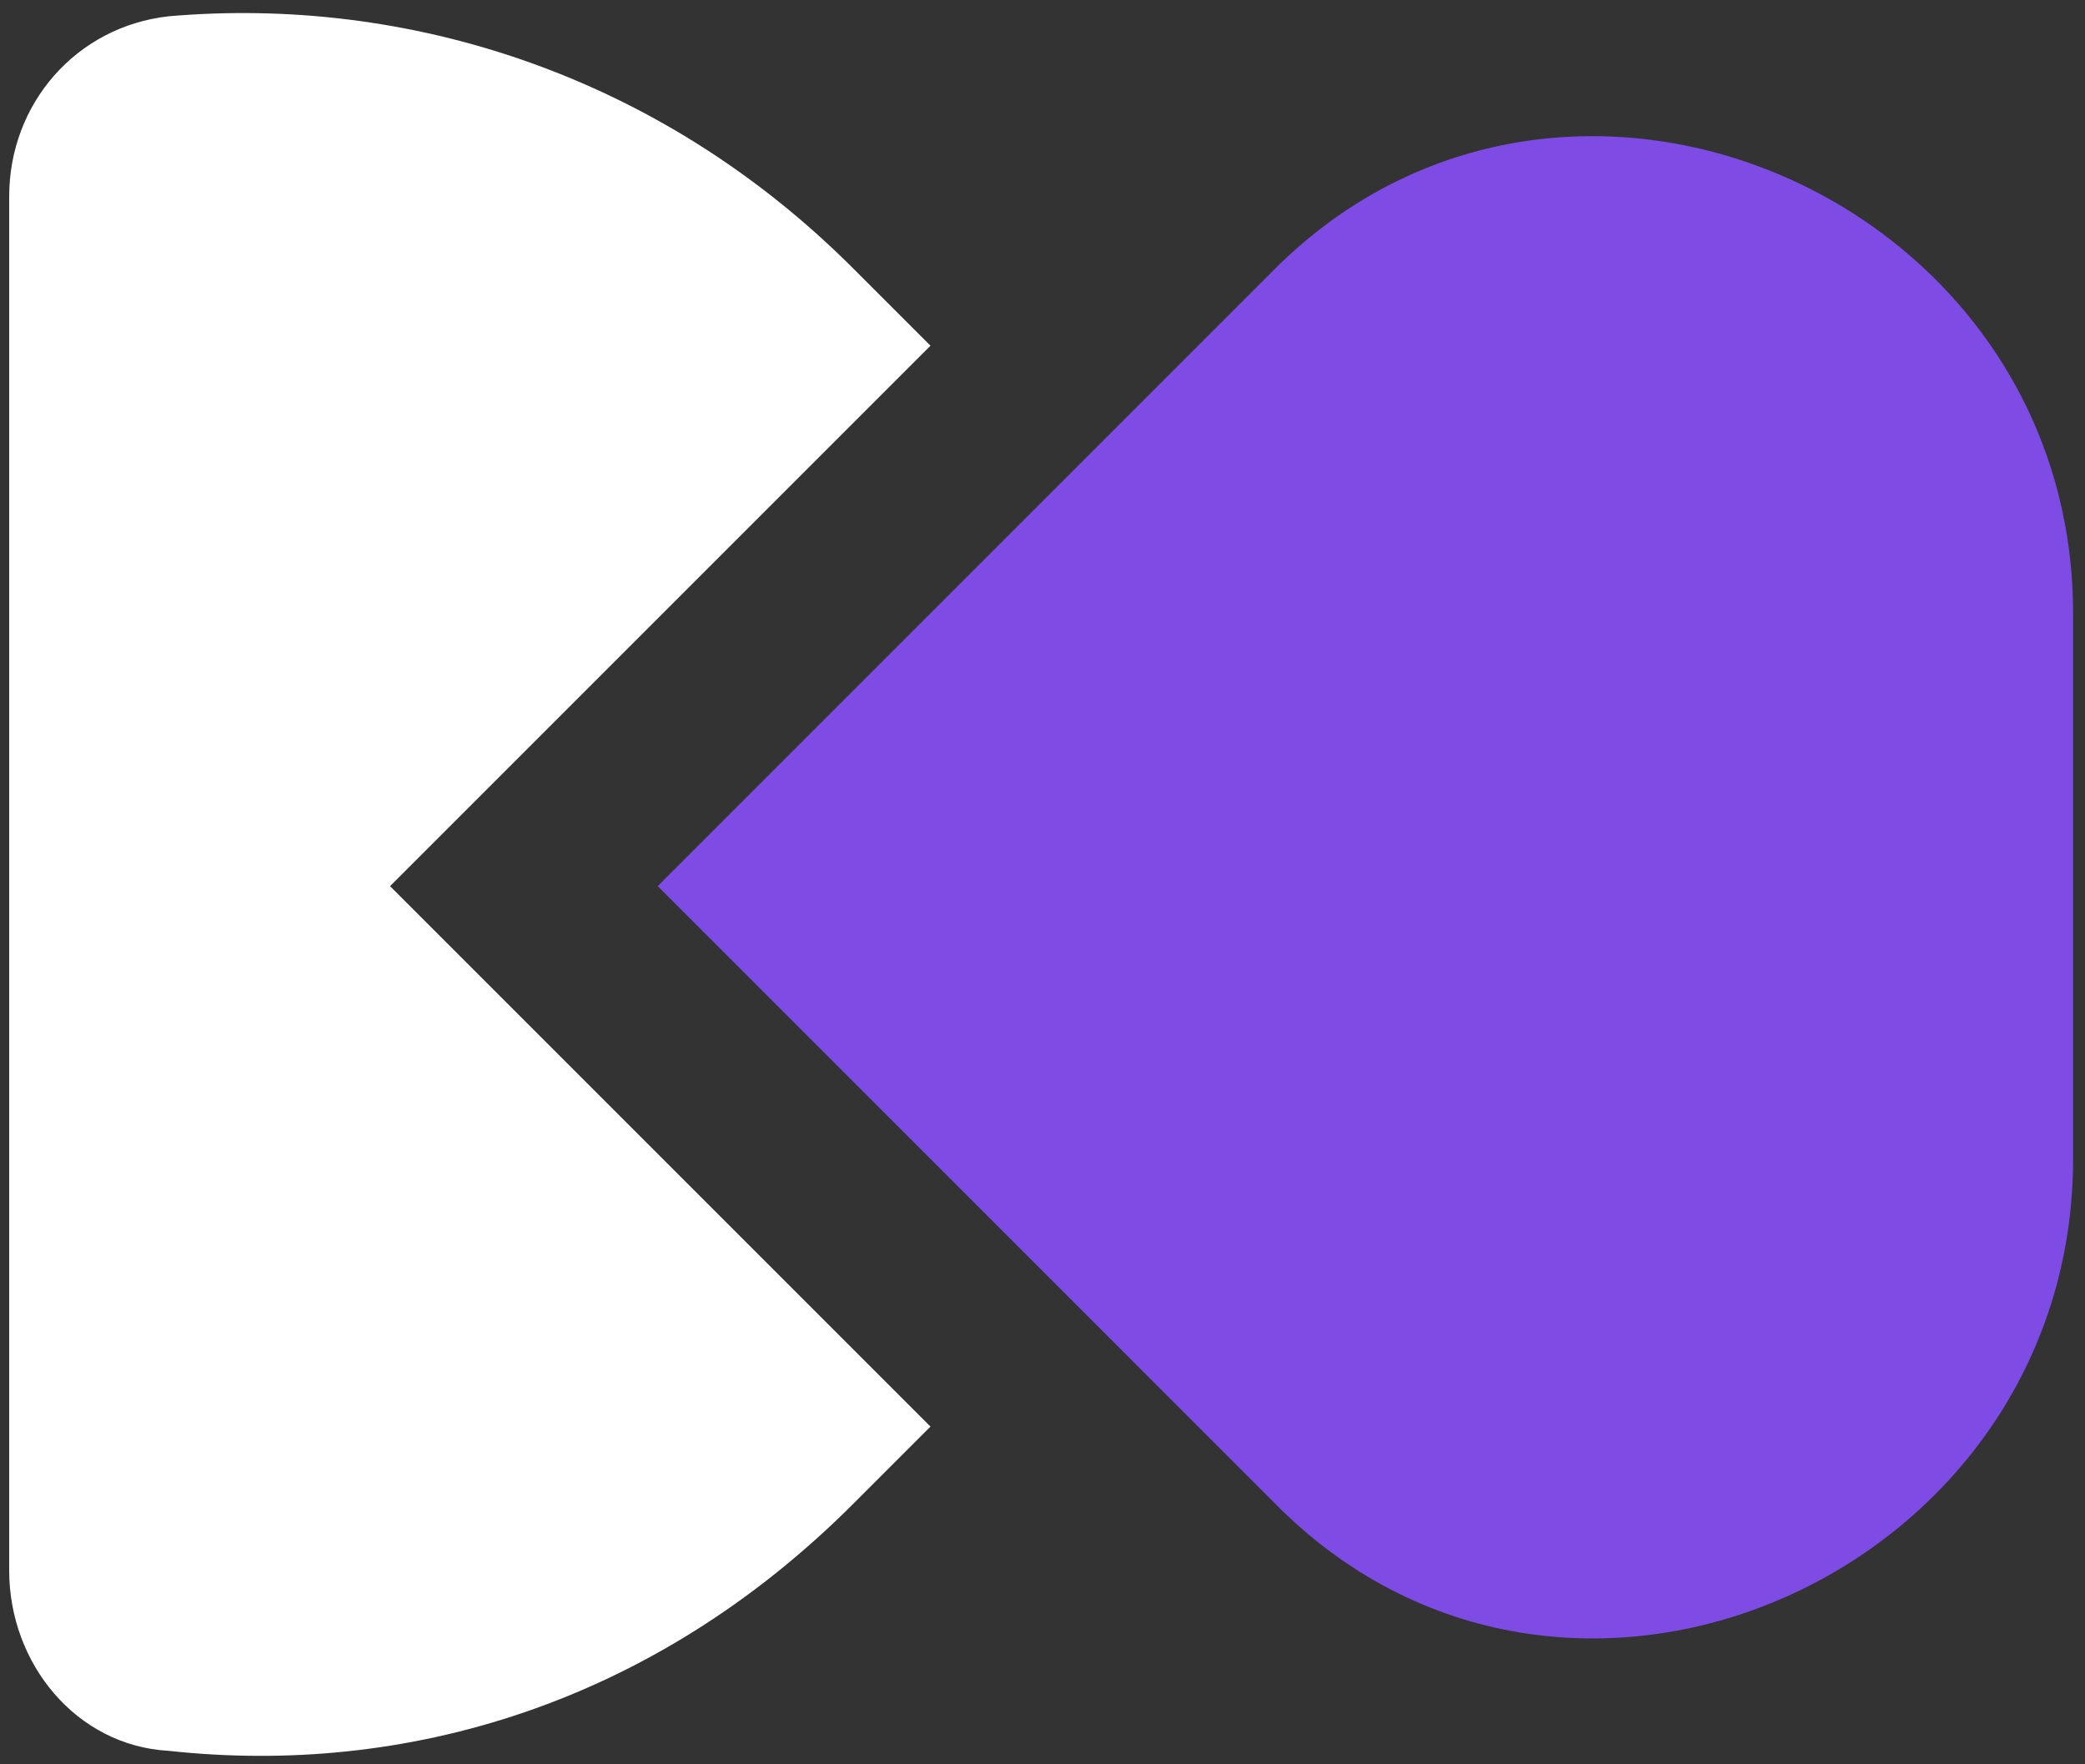 <svg width="78" height="66" viewBox="0 0 78 66" fill="none" xmlns="http://www.w3.org/2000/svg">
<rect x="0" y="0" width="78" height="66" fill="#333333" stroke="none"/>
<path d="M77.554 22.945C77.554 7.541 58.877 -0.738 47.902 9.852L47.71 10.044L24.605 33.149L47.71 56.255L47.902 56.447C58.877 67.23 77.554 58.758 77.554 43.354V22.945Z" fill="#7E4BE5"/>
<path d="M31.921 56.254L34.809 53.366L14.592 33.149L34.809 12.932L31.921 10.044C24.605 2.727 15.17 -0.161 6.313 0.609C2.847 0.994 0.344 3.882 0.344 7.348L0.344 58.757C0.344 62.223 2.847 65.304 6.313 65.496C15.17 66.459 24.412 63.763 31.921 56.254Z" fill="white"/>
</svg>
